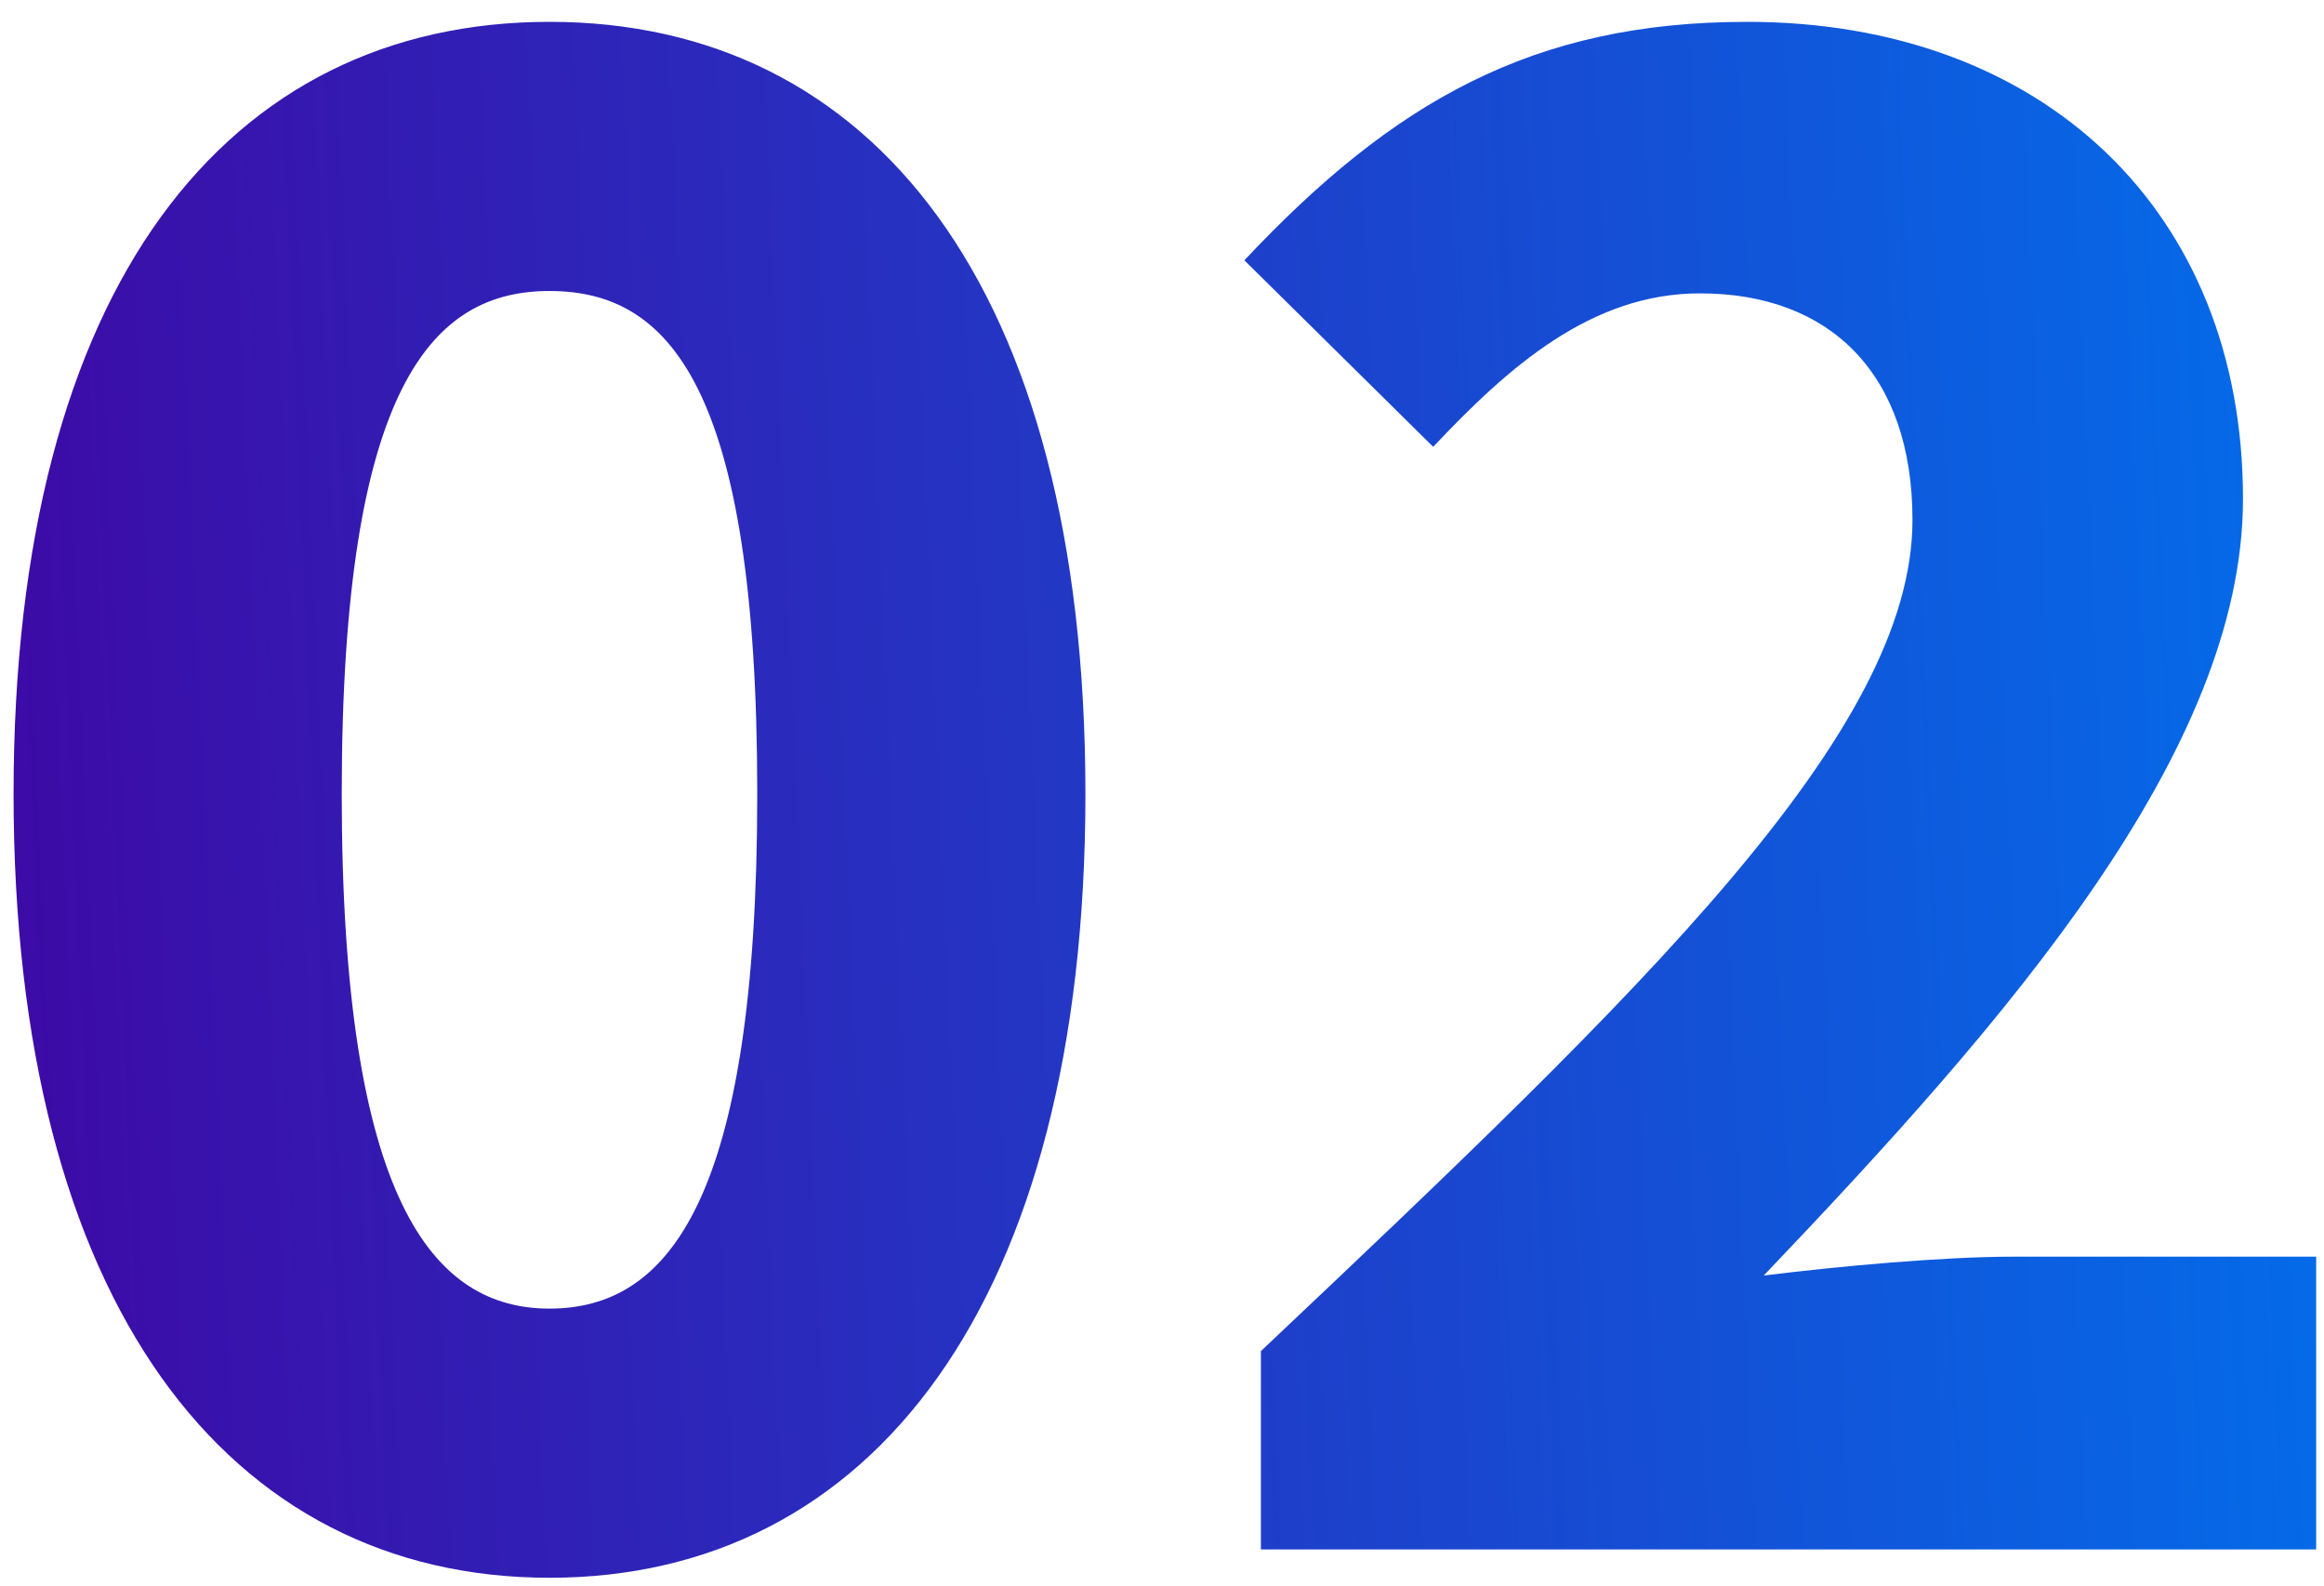 <svg width="63" height="43" viewBox="0 0 63 43" fill="none" xmlns="http://www.w3.org/2000/svg">
<path d="M14.896 42.768C23.6 42.768 29.424 35.344 29.424 21.52C29.424 7.696 23.6 0.592 14.896 0.592C6.192 0.592 0.368 7.696 0.368 21.52C0.368 35.344 6.192 42.768 14.896 42.768ZM14.896 35.472C11.76 35.472 9.264 32.592 9.264 21.52C9.264 10.384 11.76 7.888 14.896 7.888C18.096 7.888 20.528 10.384 20.528 21.52C20.528 32.592 18.096 35.472 14.896 35.472ZM34.181 42H62.788V34.064H54.596C52.676 34.064 49.861 34.32 47.812 34.576C54.404 27.664 60.804 20.368 60.804 13.52C60.804 5.712 55.364 0.592 47.364 0.592C41.541 0.592 37.764 2.768 33.733 7.056L38.852 12.112C40.901 9.936 43.141 7.952 46.084 7.952C49.605 7.952 51.844 10.128 51.844 14.096C51.844 19.856 44.548 26.832 34.181 36.624V42Z" fill="url(#paint0_linear)"/>
<defs>
<linearGradient id="paint0_linear" x1="-2" y1="19" x2="66.717" y2="15.977" gradientUnits="userSpaceOnUse">
<stop stop-color="#3F07A4"/>
<stop offset="1" stop-color="#0072ED"/>
</linearGradient>
</defs>
</svg>

